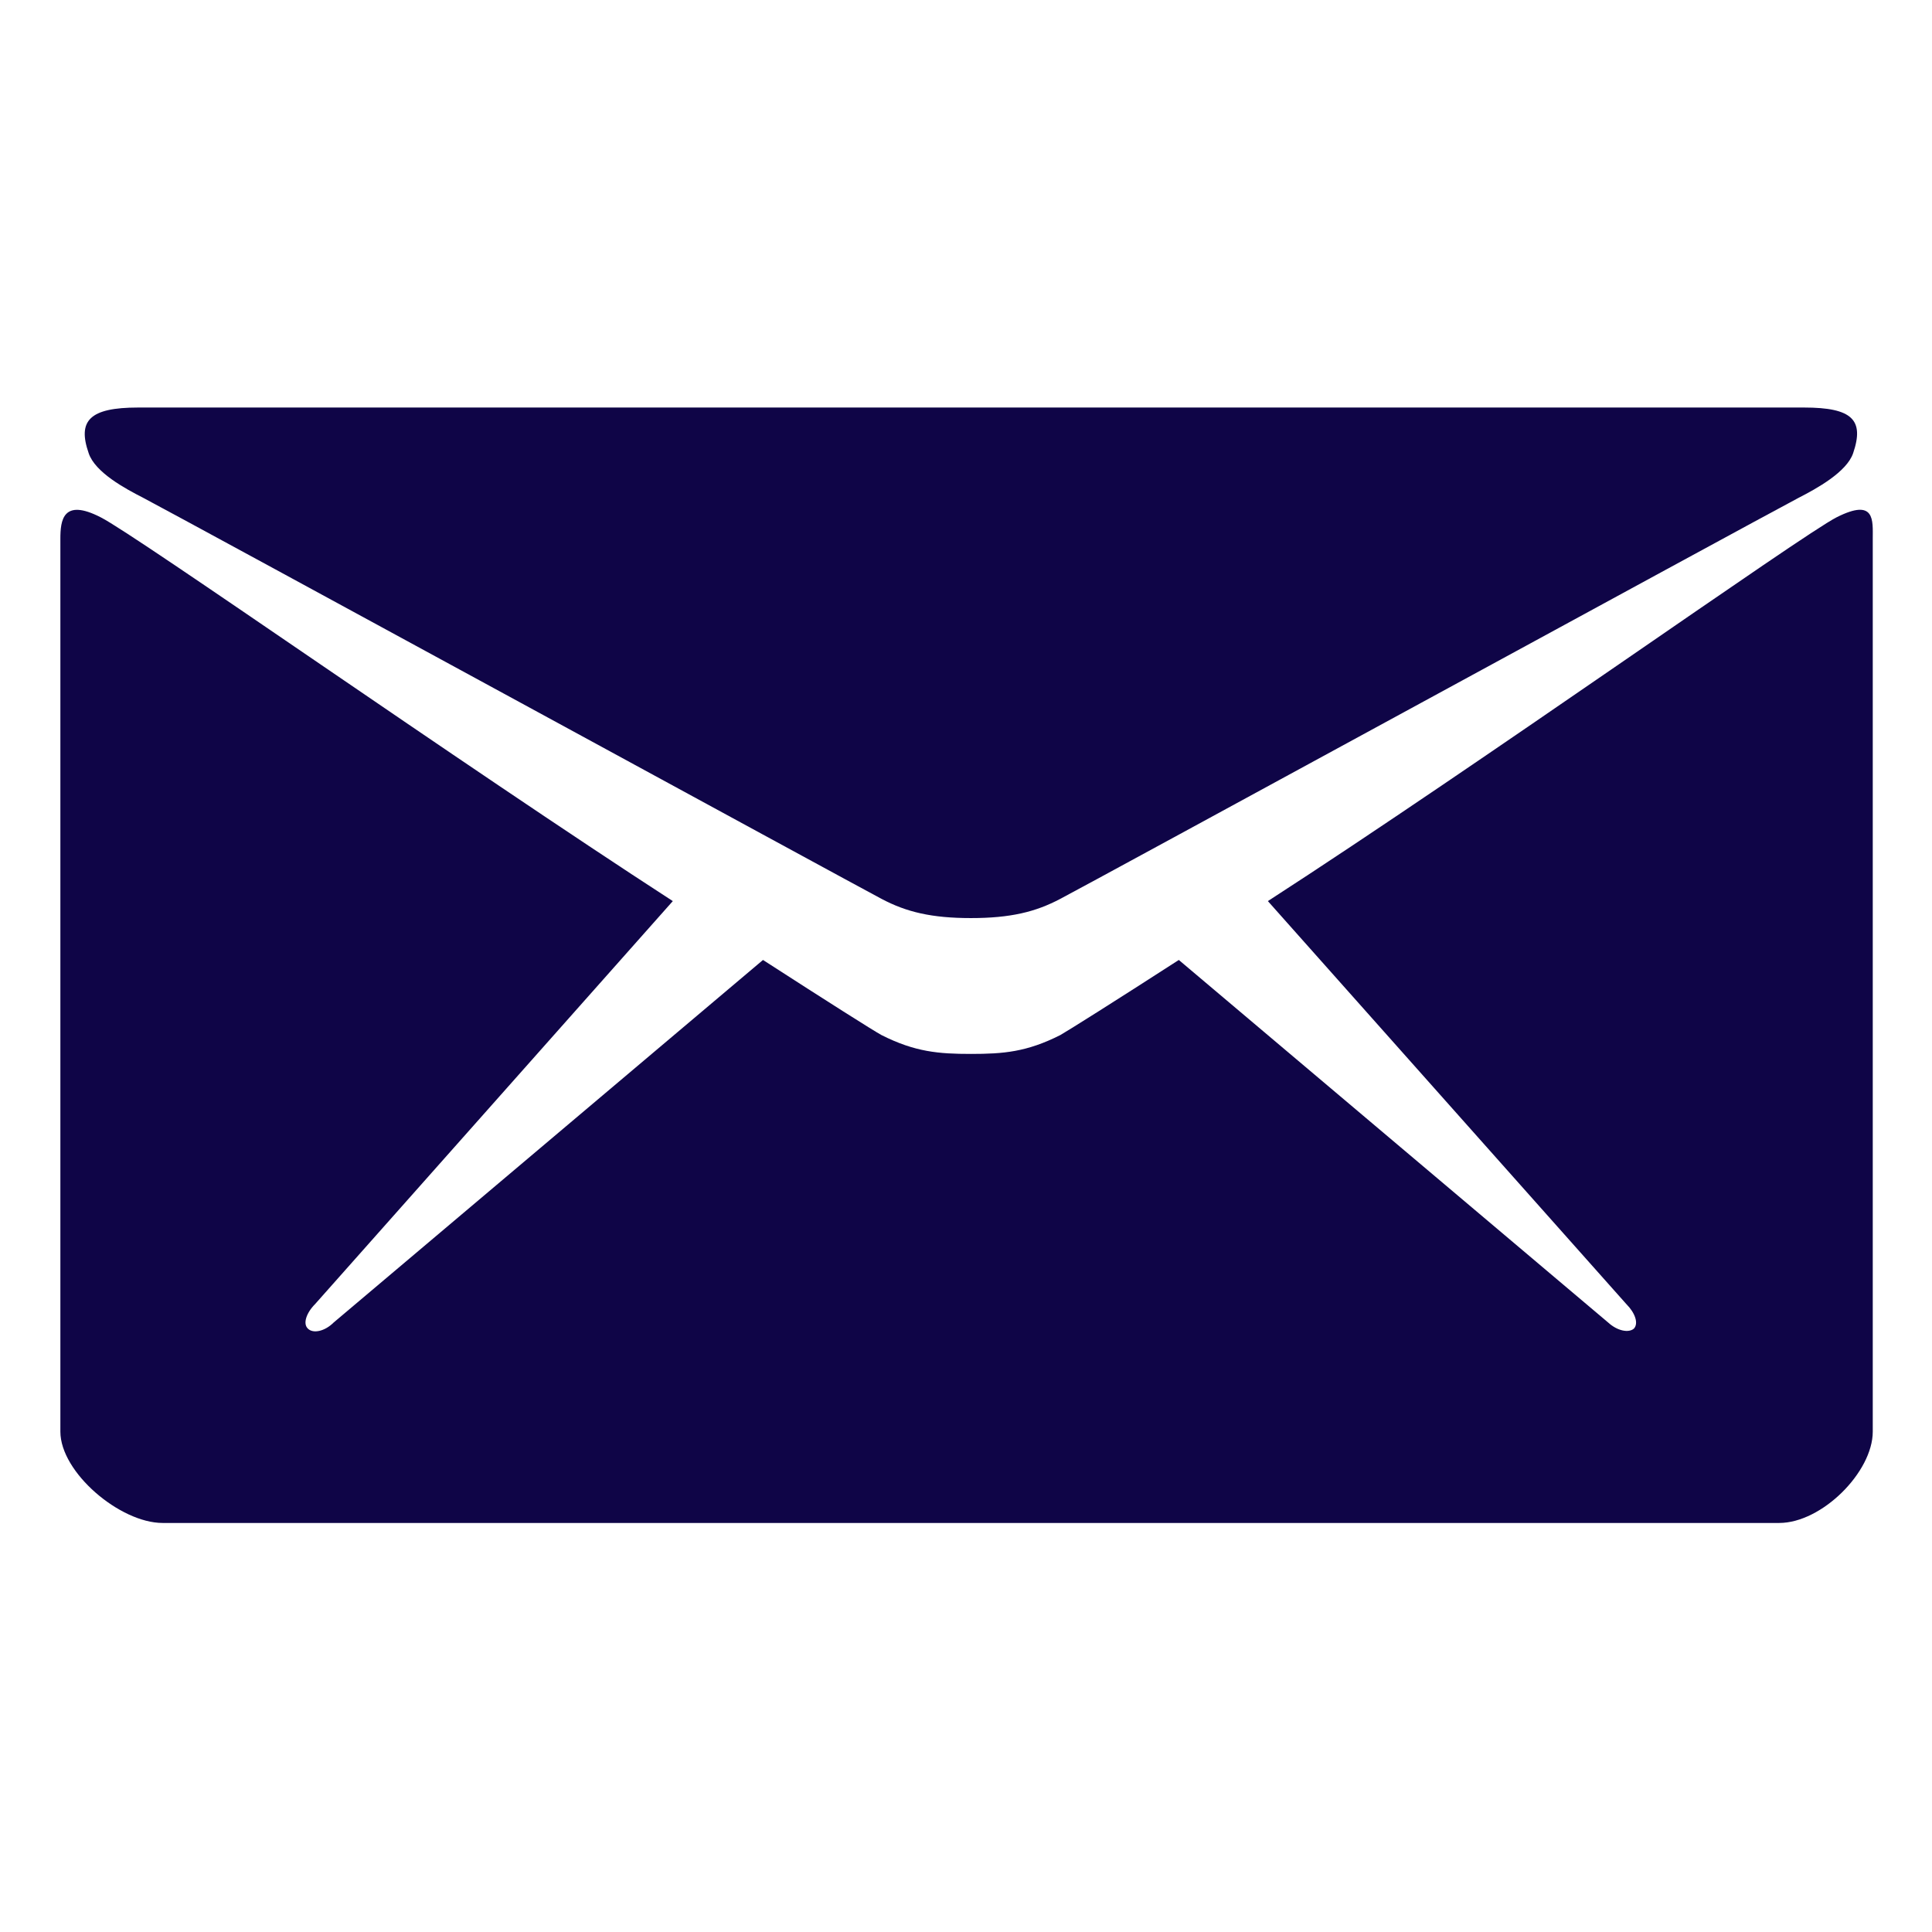 <svg version="1.2" xmlns="http://www.w3.org/2000/svg" viewBox="0 0 512 512" width="24" height="24">
	<title>211660_email_icon (1)-svg</title>
	<style>
		.s0 { fill: #0f0547 } 
	</style>
	<g id="Layer">
		<path id="Layer" class="s0" d="m37.9 131.9c12.7 6.7 189.2 102.9 195.7 106.3 6.6 3.5 13.3 5.1 23.7 5.1 10.4 0 17.1-1.6 23.7-5.1 6.6-3.4 183-99.6 195.7-106.3 4.7-2.4 12.7-6.8 14.4-11.8 3-8.8-0.2-12.1-13-12.1h-220.8-220.7c-12.9 0-16.1 3.5-13.1 12.1 1.7 5.1 9.7 9.4 14.4 11.8z"/>
		<path id="Layer" class="s0" d="m486.7 137.1c-9.4 4.8-94.4 65.3-150.7 101.7l95 106.8c2.3 2.3 3.3 5.1 2 6.5-1.4 1.2-4.4 0.6-6.8-1.6l-113.8-96.1c-17.2 11.1-29.3 18.7-31.4 19.9-8.9 4.5-15.1 5-23.7 5-8.5 0-14.8-0.5-23.7-5-2.2-1.2-14.2-8.8-31.4-19.9l-113.8 96.1c-2.3 2.3-5.4 3-6.8 1.6-1.4-1.3-0.4-4.2 1.9-6.5l94.8-106.8c-56.2-36.4-142.1-96.9-151.6-101.7-10.1-5.2-10.7 0.9-10.7 5.7 0 4.7 0 236.6 0 236.6 0 10.8 15.8 24.2 27.1 24.2h214.2 214.2c11.3 0 24.8-13.5 24.8-24.2 0 0 0-232 0-236.6 0-4.9 0.7-10.9-9.6-5.7z"/>
	</g>
</svg>